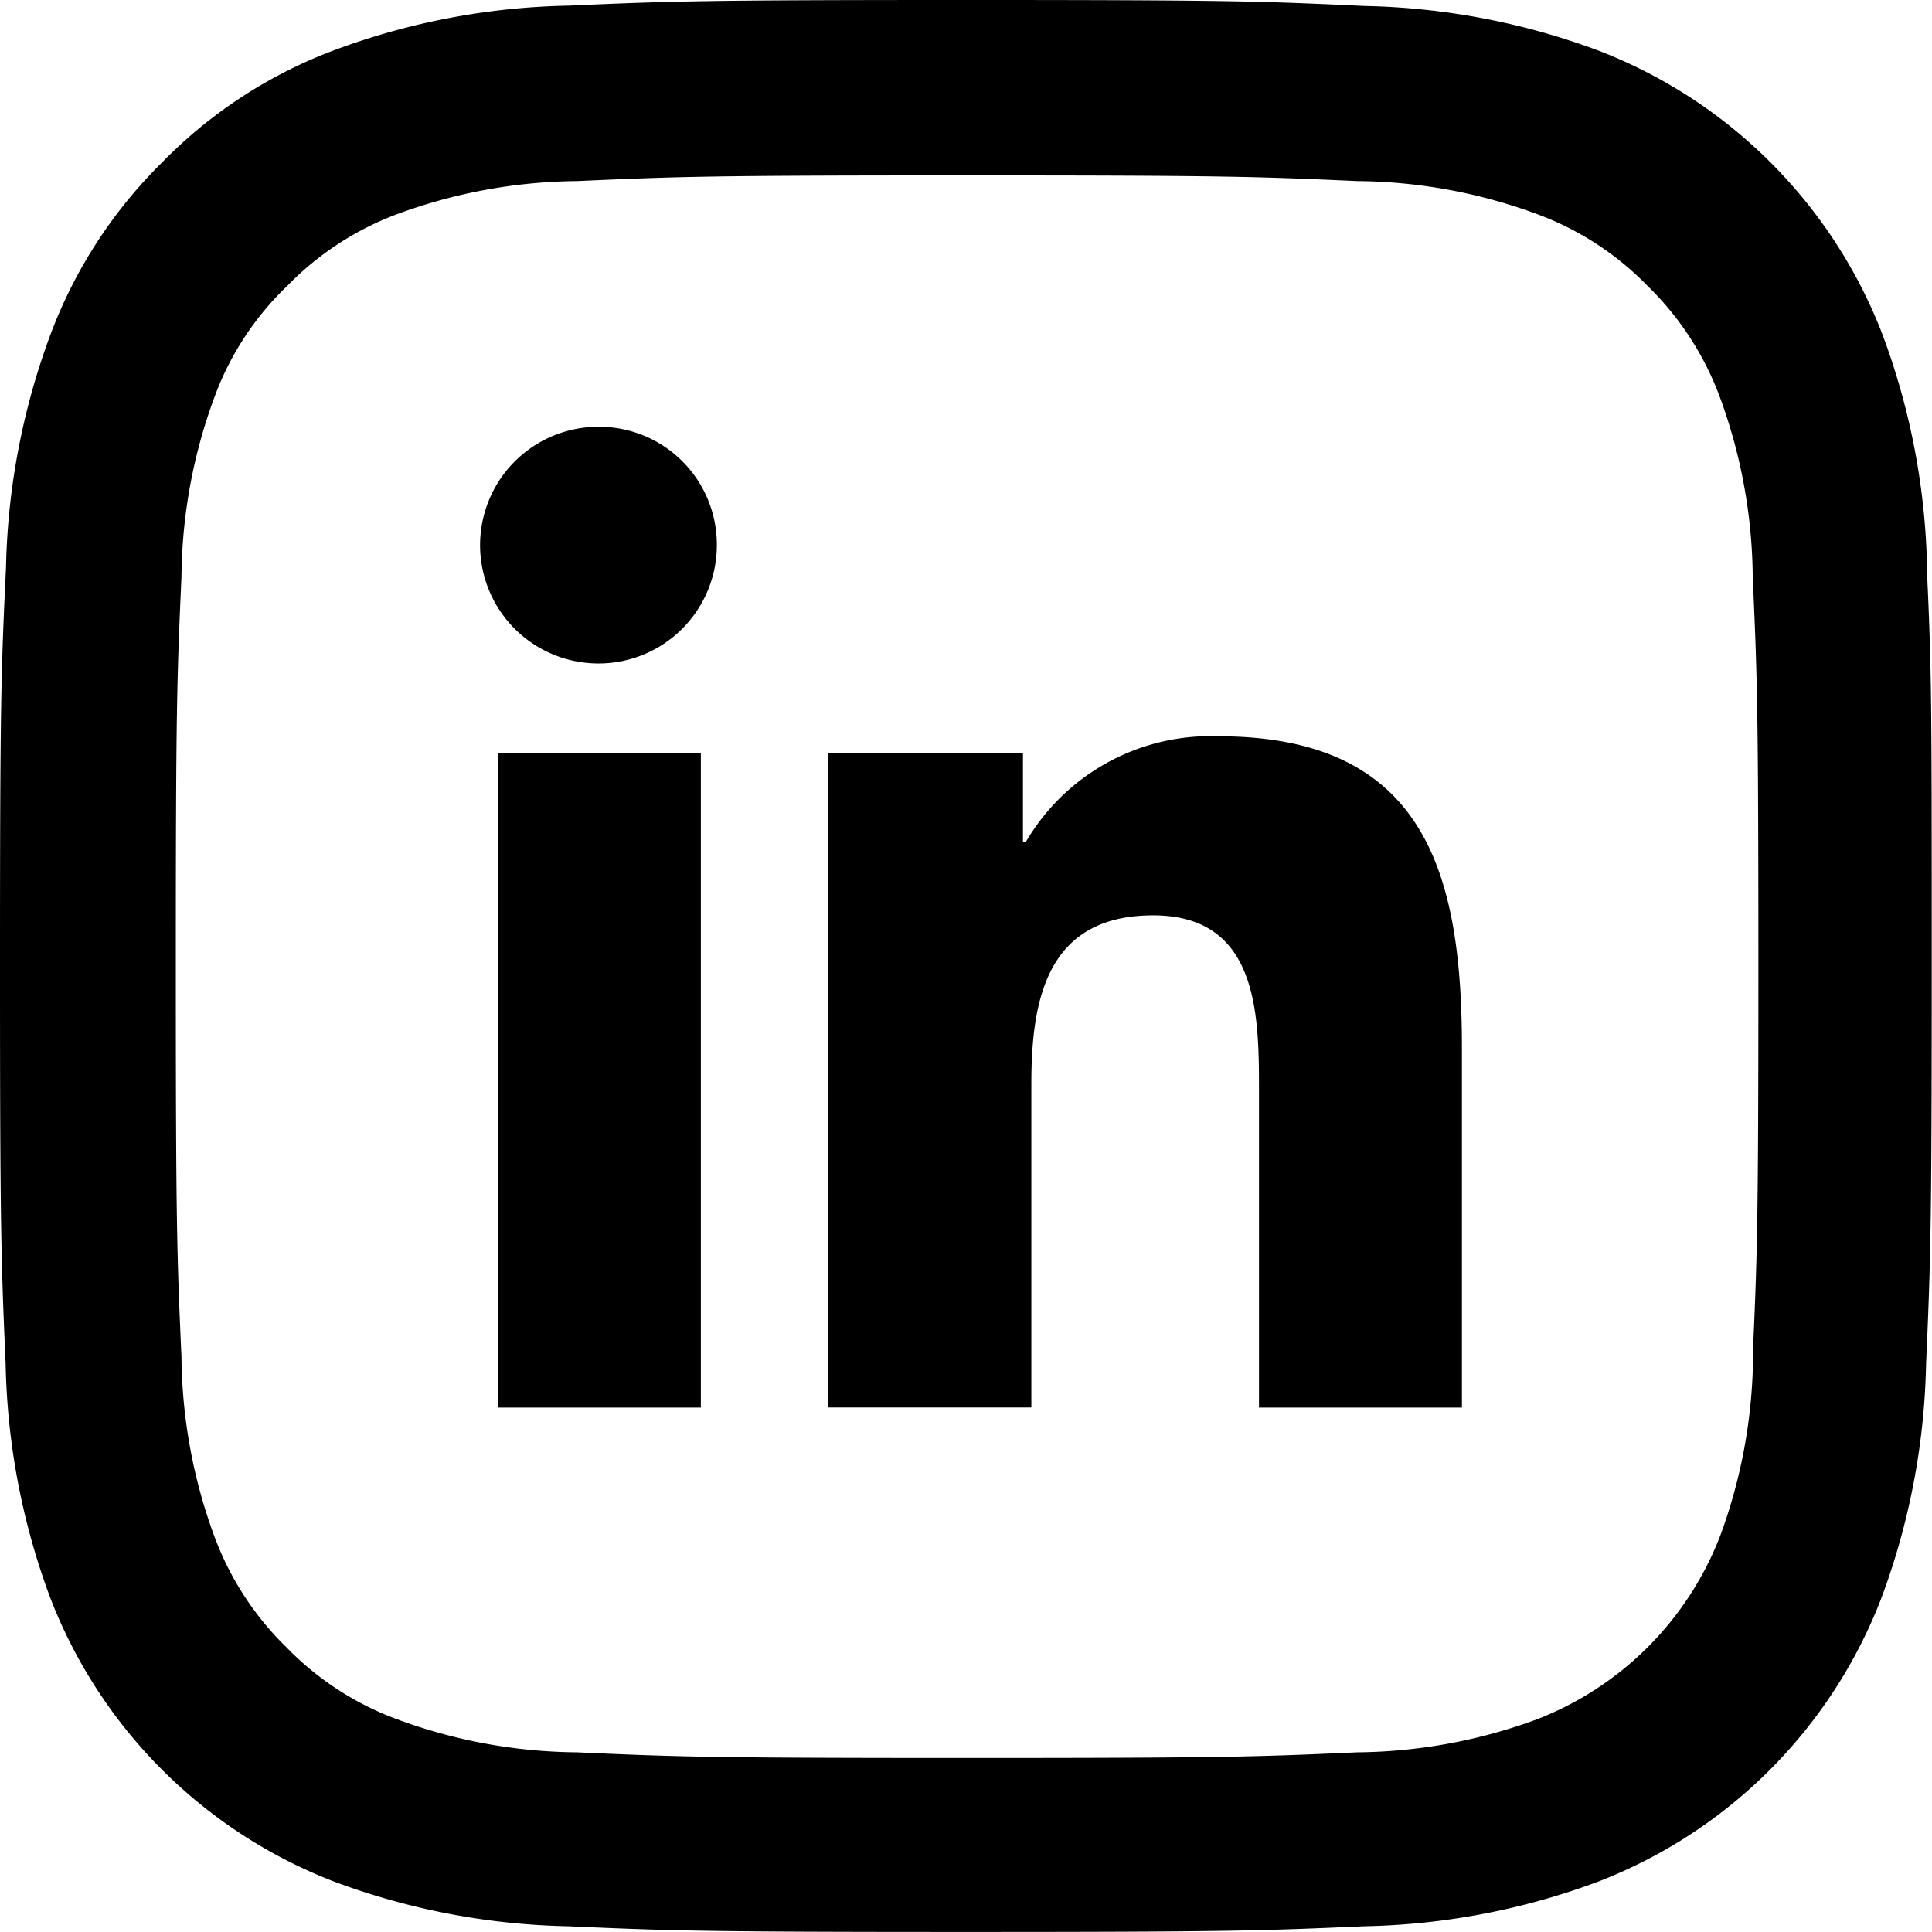 <svg xmlns="http://www.w3.org/2000/svg" width="100%" height="100%" fill="currentColor" viewBox="0 0 29 29"><path d="M28.926 8.524a10.595 10.595 0 0 0-.675-3.518 7.428 7.428 0 0 0-4.243-4.241A10.629 10.629 0 0 0 20.489.09C18.936.017 18.443 0 14.505 0 10.567 0 10.072.017 8.527.085a10.604 10.604 0 0 0-3.522.673 7.078 7.078 0 0 0-2.57 1.678A7.14 7.14 0 0 0 .765 5.002a10.622 10.622 0 0 0-.675 3.522C.016 10.073 0 10.566 0 14.503s.017 4.43.085 5.977a10.593 10.593 0 0 0 .675 3.518 7.427 7.427 0 0 0 4.246 4.242 10.631 10.631 0 0 0 3.519.674c1.547.068 2.04.085 5.978.085 3.938 0 4.431-.017 5.978-.085a10.599 10.599 0 0 0 3.519-.674 7.413 7.413 0 0 0 4.236-4.242 10.629 10.629 0 0 0 .675-3.518c.068-1.547.085-2.039.085-5.977 0-3.937 0-4.43-.074-5.977l.005-.002Zm-2.612 11.84a7.946 7.946 0 0 1-.494 2.691 4.809 4.809 0 0 1-2.754 2.754 7.979 7.979 0 0 1-2.691.494c-1.53.068-1.989.085-5.859.085-3.87 0-4.335-.017-5.859-.085a7.947 7.947 0 0 1-2.691-.494 4.463 4.463 0 0 1-1.666-1.082 4.51 4.51 0 0 1-1.082-1.665 7.976 7.976 0 0 1-.494-2.691c-.068-1.529-.085-1.989-.085-5.858 0-3.869.017-4.334.085-5.858a7.943 7.943 0 0 1 .494-2.691A4.407 4.407 0 0 1 4.305 4.298a4.503 4.503 0 0 1 1.662-1.086 7.986 7.986 0 0 1 2.691-.494c1.53-.068 1.989-.085 5.859-.085s4.335.017 5.859.085a7.952 7.952 0 0 1 2.691.494 4.461 4.461 0 0 1 1.666 1.082 4.508 4.508 0 0 1 1.082 1.665 7.981 7.981 0 0 1 .494 2.691c.068 1.529.085 1.989.085 5.858 0 3.869-.017 4.324-.085 5.852l.004.004Z"/><path d="M21.944 21.127v-5.399c0-2.641-.568-4.676-3.658-4.676a3.212 3.212 0 0 0-2.888 1.586h-.043v-1.34h-2.924v9.829h3.05v-4.867c0-1.281.247-2.52 1.83-2.52 1.564 0 1.587 1.463 1.587 2.603v4.785h3.046ZM7.472 11.299h3.048v9.829H7.472v-9.829ZM8.992 6.406A1.777 1.777 0 0 0 7.343 7.499a1.776 1.776 0 0 0 .384 1.94 1.777 1.777 0 0 0 3.033-1.265A1.768 1.768 0 0 0 8.992 6.406Z"/></svg>
